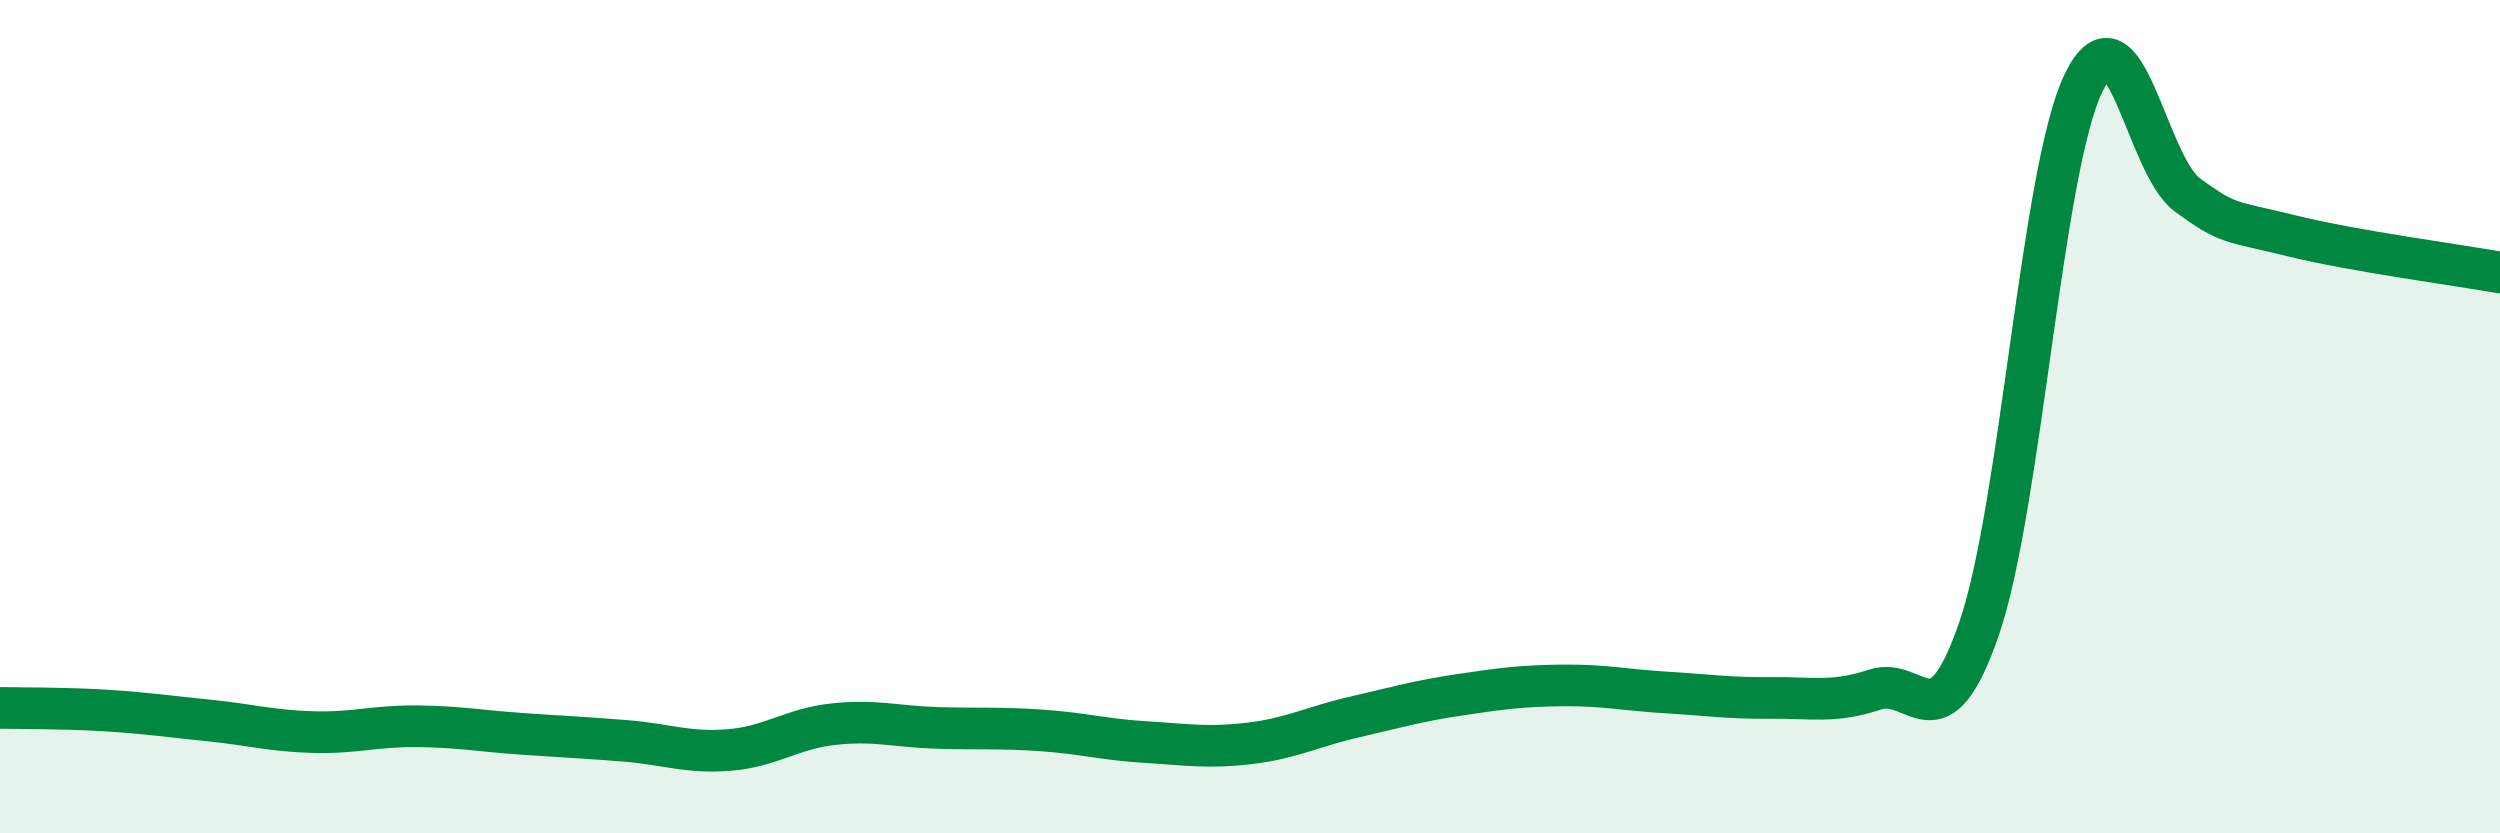 
    <svg width="60" height="20" viewBox="0 0 60 20" xmlns="http://www.w3.org/2000/svg">
      <path
        d="M 0,16.99 C 0.5,17 1.5,16.99 2.5,17.05 C 3.5,17.11 4,17.19 5,17.29 C 6,17.39 6.5,17.54 7.5,17.57 C 8.5,17.6 9,17.42 10,17.43 C 11,17.44 11.5,17.54 12.5,17.61 C 13.5,17.68 14,17.7 15,17.78 C 16,17.86 16.5,18.08 17.5,18 C 18.5,17.92 19,17.49 20,17.38 C 21,17.27 21.5,17.44 22.5,17.47 C 23.5,17.5 24,17.46 25,17.53 C 26,17.6 26.5,17.75 27.5,17.81 C 28.5,17.87 29,17.96 30,17.84 C 31,17.72 31.5,17.44 32.5,17.21 C 33.5,16.98 34,16.83 35,16.68 C 36,16.53 36.5,16.46 37.5,16.45 C 38.5,16.44 39,16.56 40,16.62 C 41,16.68 41.5,16.76 42.5,16.75 C 43.5,16.74 44,16.88 45,16.55 C 46,16.22 46.5,17.99 47.5,15.08 C 48.5,12.17 49,4.08 50,2 C 51,-0.08 51.5,3.95 52.5,4.68 C 53.5,5.41 53.5,5.29 55,5.66 C 56.5,6.03 59,6.36 60,6.54L60 20L0 20Z"
        fill="#008740"
        opacity="0.1"
        stroke-linecap="round"
        stroke-linejoin="round"
      />
      <path
        d="M 0,16.99 C 0.5,17 1.5,16.99 2.5,17.05 C 3.5,17.11 4,17.19 5,17.29 C 6,17.39 6.5,17.54 7.5,17.57 C 8.5,17.6 9,17.42 10,17.43 C 11,17.44 11.5,17.54 12.5,17.61 C 13.5,17.68 14,17.7 15,17.78 C 16,17.86 16.5,18.08 17.5,18 C 18.5,17.92 19,17.49 20,17.38 C 21,17.27 21.5,17.44 22.5,17.47 C 23.5,17.5 24,17.46 25,17.53 C 26,17.6 26.5,17.75 27.5,17.81 C 28.5,17.87 29,17.96 30,17.84 C 31,17.72 31.5,17.44 32.5,17.21 C 33.5,16.98 34,16.83 35,16.68 C 36,16.53 36.5,16.46 37.5,16.45 C 38.5,16.44 39,16.56 40,16.62 C 41,16.68 41.5,16.76 42.5,16.75 C 43.5,16.74 44,16.88 45,16.55 C 46,16.22 46.5,17.99 47.5,15.08 C 48.5,12.17 49,4.08 50,2 C 51,-0.08 51.5,3.95 52.5,4.68 C 53.5,5.41 53.5,5.29 55,5.66 C 56.5,6.03 59,6.36 60,6.54"
        stroke="#008740"
        stroke-width="1"
        fill="none"
        stroke-linecap="round"
        stroke-linejoin="round"
      />
    </svg>
  